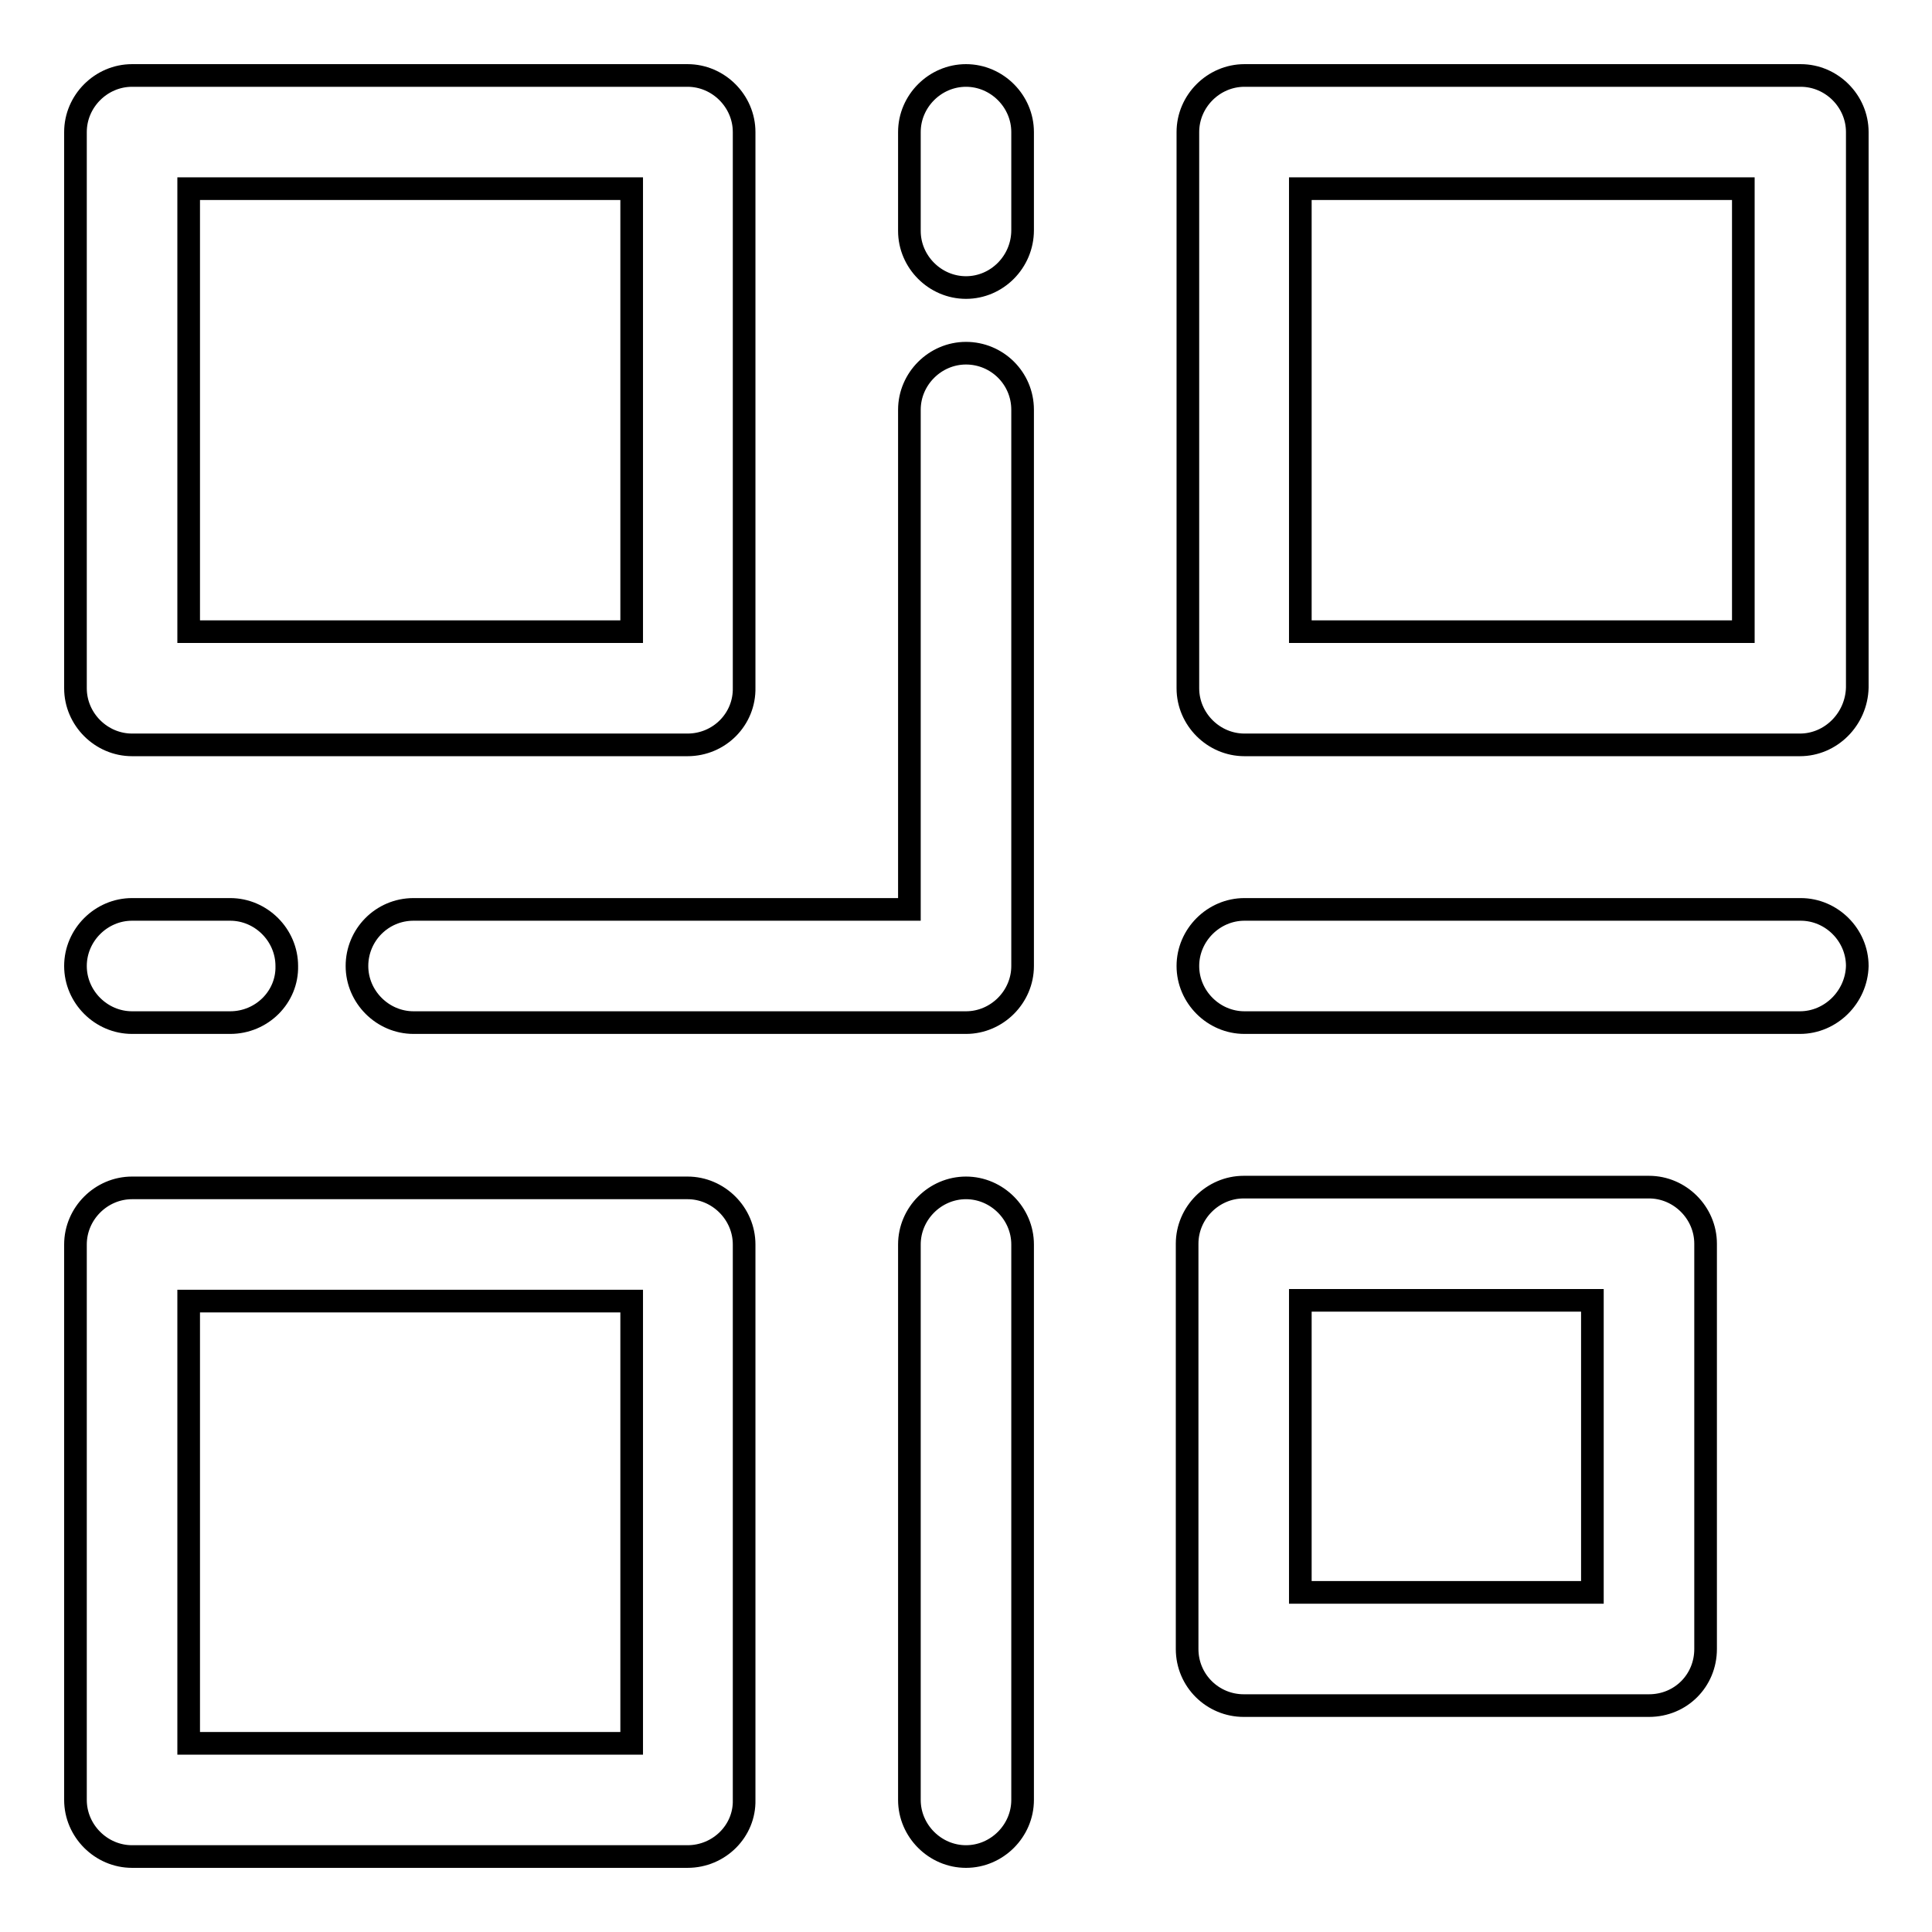 <?xml version="1.0" encoding="utf-8"?>
<!-- Svg Vector Icons : http://www.onlinewebfonts.com/icon -->
<!DOCTYPE svg PUBLIC "-//W3C//DTD SVG 1.1//EN" "http://www.w3.org/Graphics/SVG/1.1/DTD/svg11.dtd">
<svg version="1.1" xmlns="http://www.w3.org/2000/svg" xmlns:xlink="http://www.w3.org/1999/xlink" x="0px" y="0px" viewBox="0 0 256 256" enable-background="new 0 0 256 256" xml:space="preserve">
<g><g><path stroke-width="3" fill-opacity="0" stroke="#000000"  d="M91.1,98.7H17.5c-4.1,0-7.5-3.4-7.5-7.5V17.5c0-4.1,3.4-7.5,7.5-7.5h73.6c4.1,0,7.5,3.4,7.5,7.5v73.6C98.7,95.3,95.3,98.7,91.1,98.7z M25,83.7h58.7V25H25V83.7z M238.5,98.7h-73.6c-4.1,0-7.5-3.4-7.5-7.5V17.5c0-4.1,3.4-7.5,7.5-7.5h73.7c4.1,0,7.5,3.4,7.5,7.5v73.6C246,95.3,242.6,98.7,238.5,98.7z M172.3,83.7H231V25h-58.7V83.7z M218.5,226h-53.7c-4.1,0-7.5-3.3-7.5-7.5v-53.7c0-4.1,3.4-7.5,7.5-7.5h53.7c4.1,0,7.5,3.4,7.5,7.5v53.7C226,222.7,222.7,226,218.5,226z M172.3,211H211v-38.7h-38.7V211z M91.1,246H17.5c-4.1,0-7.5-3.4-7.5-7.5v-73.6c0-4.1,3.4-7.5,7.5-7.5h73.6c4.1,0,7.5,3.4,7.5,7.5v73.6C98.7,242.6,95.3,246,91.1,246z M25,231h58.7v-58.6H25V231z M128,135.5H54.8c-4.1,0-7.5-3.4-7.5-7.5c0-4.1,3.3-7.5,7.5-7.5h65.7V54.3c0-4.1,3.4-7.5,7.5-7.5s7.5,3.3,7.5,7.5V128C135.5,132.1,132.1,135.5,128,135.5z M128,38.1c-4.1,0-7.5-3.4-7.5-7.5V17.5c0-4.1,3.4-7.5,7.5-7.5s7.5,3.4,7.5,7.5v13C135.5,34.7,132.1,38.1,128,38.1z M30.5,135.5h-13c-4.1,0-7.5-3.4-7.5-7.5c0-4.1,3.4-7.5,7.5-7.5h13c4.1,0,7.5,3.4,7.5,7.5C38.1,132.1,34.7,135.5,30.5,135.5z M238.5,135.5h-73.6c-4.1,0-7.5-3.4-7.5-7.5c0-4.1,3.4-7.5,7.5-7.5h73.7c4.1,0,7.5,3.4,7.5,7.5C246,132.1,242.6,135.5,238.5,135.5z M128,246c-4.1,0-7.5-3.4-7.5-7.5v-73.6c0-4.1,3.4-7.5,7.5-7.5s7.5,3.4,7.5,7.5v73.6C135.5,242.6,132.1,246,128,246z"/></g></g>
</svg>